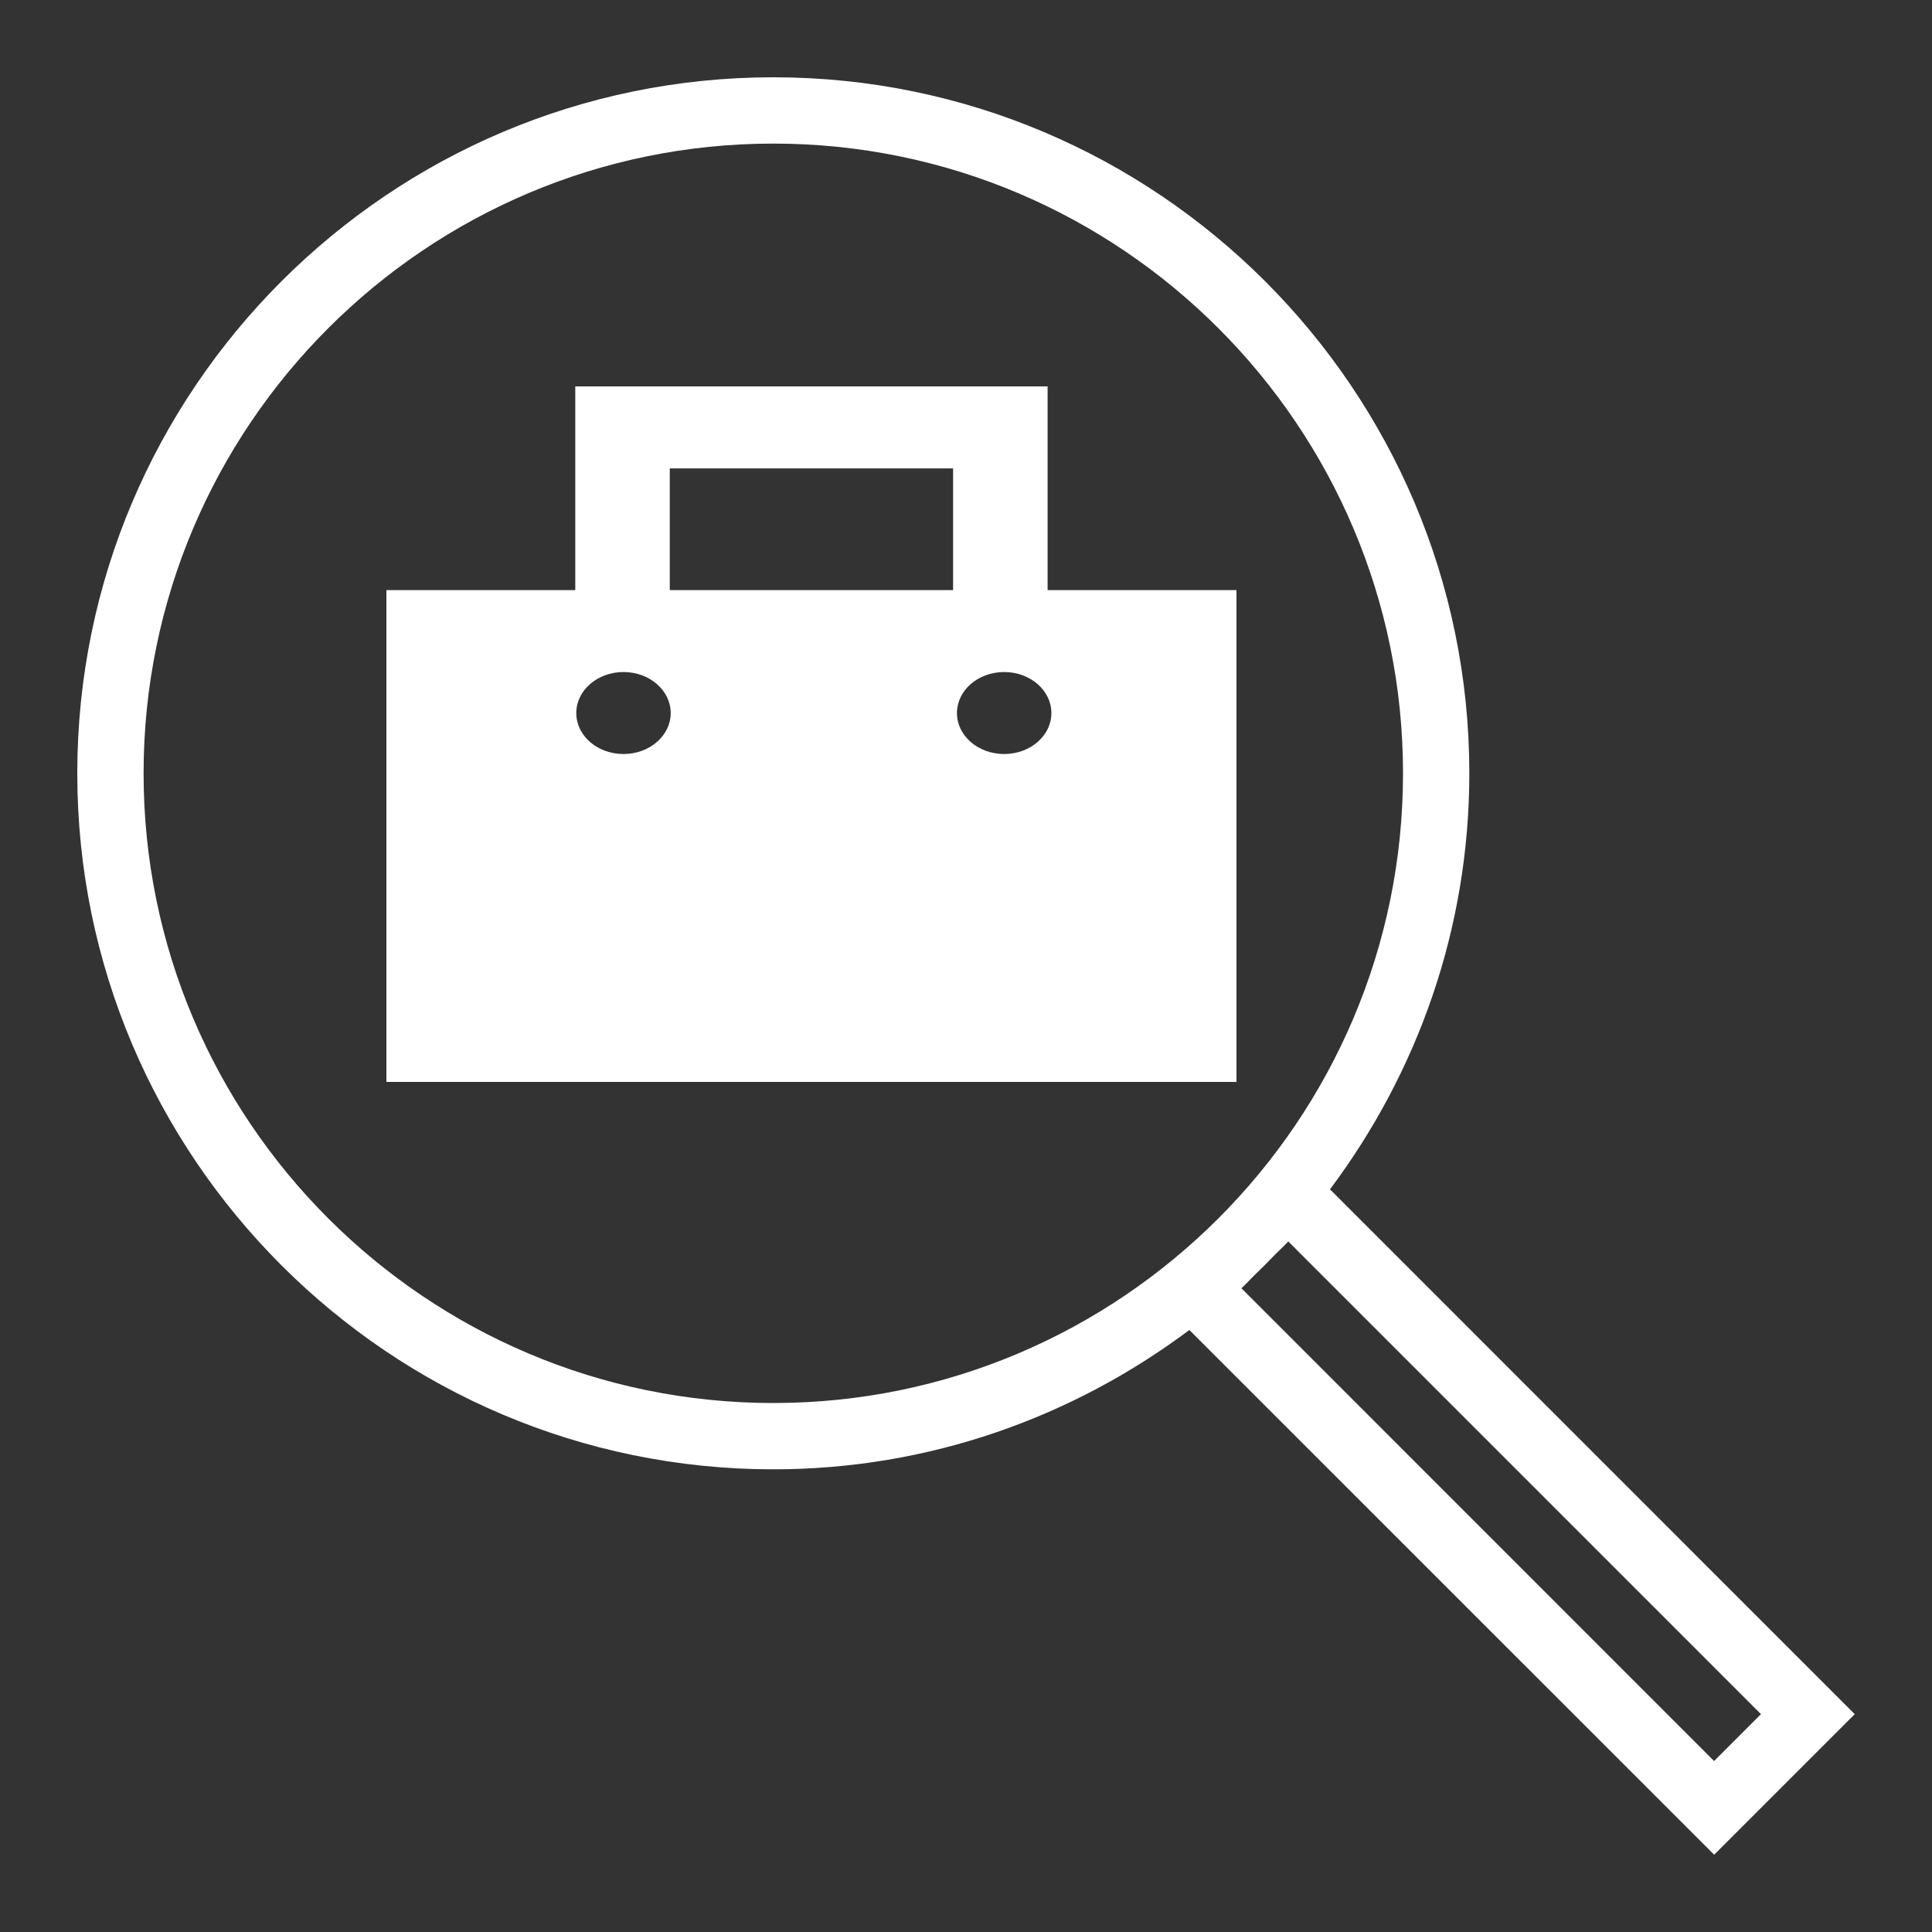 <svg width="25" height="25" viewBox="0 0 25 25" fill="none" xmlns="http://www.w3.org/2000/svg">
<rect x="0" y="0" width="25" height="25" fill="#333333" stroke="none"/>
<path d="M13.556 7.636V5H7.444V7.636H5V14H16V7.636H13.556ZM8.667 6.061H12.333V7.636H8.667V6.061ZM8.068 9.757C7.73 9.757 7.457 9.52 7.457 9.227C7.457 8.934 7.73 8.696 8.068 8.696C8.405 8.696 8.679 8.934 8.679 9.227C8.679 9.52 8.405 9.757 8.068 9.757ZM12.994 9.757C12.656 9.757 12.383 9.52 12.383 9.227C12.383 8.934 12.656 8.696 12.994 8.696C13.331 8.696 13.605 8.934 13.605 9.227C13.605 9.52 13.331 9.757 12.994 9.757Z" fill="white"/>
<path d="M24 22.181L17.21 15.39C18.337 13.886 19.013 12.026 19.013 10.007C19.013 5.04 14.973 1 10.007 1C5.04 1 1 5.04 1 10.007C1 14.973 5.04 19.013 10.007 19.013C12.026 19.013 13.886 18.337 15.39 17.21L22.181 24L24 22.181ZM1.858 10.007C1.858 5.513 5.513 1.858 10.007 1.858C14.5 1.858 18.155 5.513 18.155 10.007C18.155 14.5 14.5 18.155 10.007 18.155C5.513 18.155 1.858 14.5 1.858 10.007ZM16.254 16.48C16.331 16.406 16.406 16.331 16.479 16.255C16.542 16.19 16.61 16.13 16.67 16.064L22.787 22.181L22.18 22.788L16.064 16.67C16.13 16.61 16.189 16.542 16.254 16.48Z" fill="white"/>
</svg>
